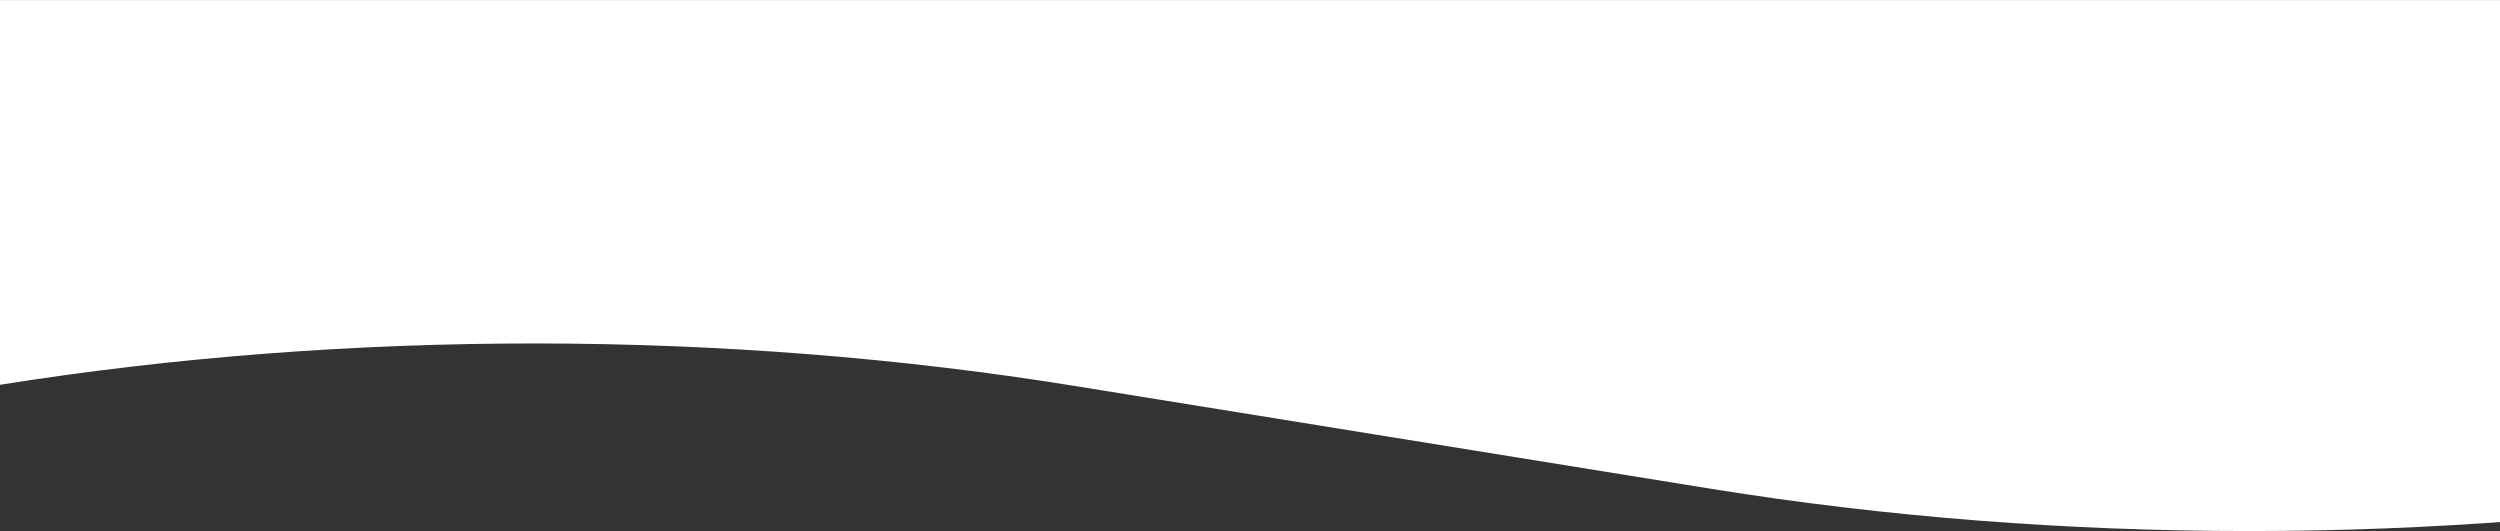 <svg width="1280" height="272" viewBox="0 0 1280 272" fill="none" xmlns="http://www.w3.org/2000/svg">
<rect x="0" y="0" width="1280" height="272" fill="#333333" stroke="none"/>
<path d="M5984 0L0 0.034V197.011C178.123 168.618 371.942 168.796 549.867 197.548L876.436 250.32C1054.47 279.09 1248.51 279.09 1426.55 250.32L1753.12 197.548C1932.16 168.616 2127.29 168.616 2306.33 197.548L2632.9 250.32C2810.94 279.09 3004.98 279.09 3183.01 250.32L3509.58 197.548C3688.62 168.616 3883.76 168.616 4062.8 197.548L4389.37 250.32C4567.4 279.09 4761.44 279.09 4939.48 250.32L5266.05 197.548C5445.09 168.616 5640.22 168.616 5819.26 197.548L5984 224.17V0.034V0Z" fill="white"/>
</svg>
